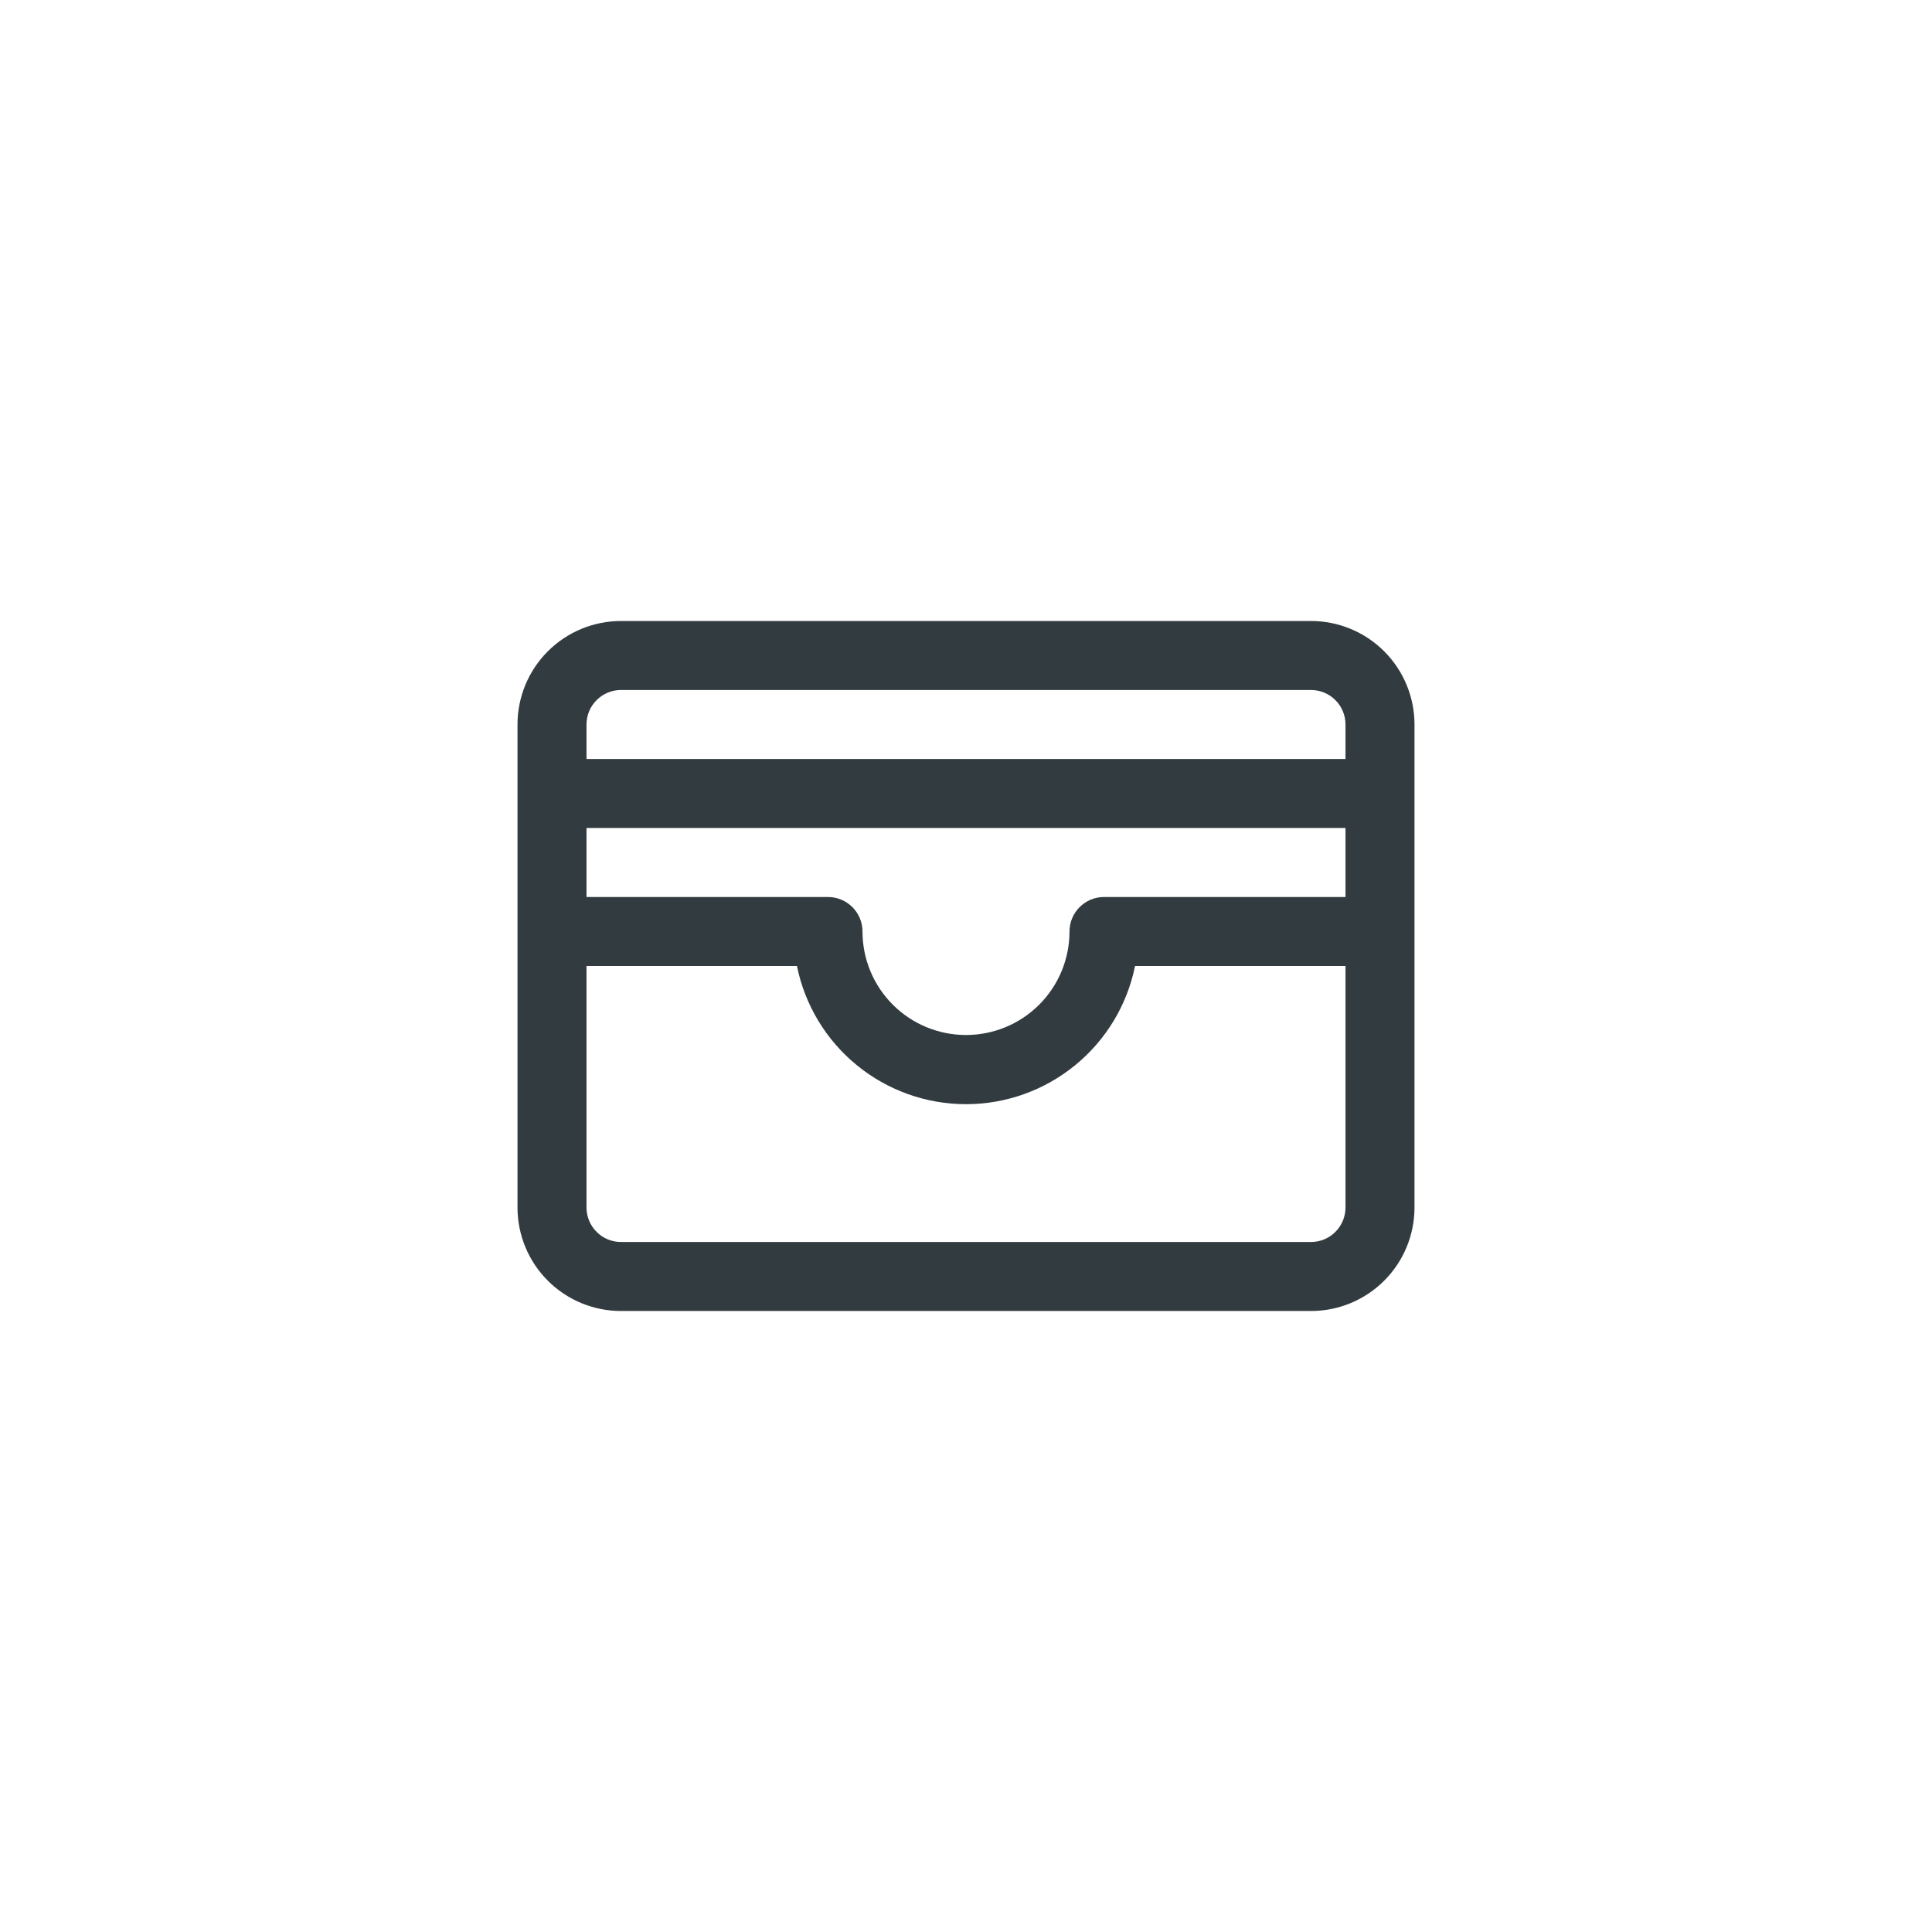 <svg width="42" height="42" viewBox="0 0 42 42" fill="none" xmlns="http://www.w3.org/2000/svg">
<rect width="42" height="42" fill="white"/>
<path d="M28.5 13.5H13.5C12.903 13.5 12.331 13.737 11.909 14.159C11.487 14.581 11.25 15.153 11.25 15.75V26.25C11.25 26.847 11.487 27.419 11.909 27.841C12.331 28.263 12.903 28.5 13.5 28.5H28.5C29.097 28.5 29.669 28.263 30.091 27.841C30.513 27.419 30.75 26.847 30.75 26.25V15.75C30.75 15.153 30.513 14.581 30.091 14.159C29.669 13.737 29.097 13.5 28.5 13.5ZM12.75 18H29.25V19.5H24C23.801 19.5 23.61 19.579 23.47 19.72C23.329 19.86 23.25 20.051 23.25 20.25C23.25 20.847 23.013 21.419 22.591 21.841C22.169 22.263 21.597 22.5 21 22.5C20.403 22.5 19.831 22.263 19.409 21.841C18.987 21.419 18.75 20.847 18.75 20.25C18.75 20.051 18.671 19.86 18.53 19.72C18.39 19.579 18.199 19.5 18 19.5H12.75V18ZM13.5 15H28.5C28.699 15 28.89 15.079 29.03 15.22C29.171 15.36 29.25 15.551 29.25 15.75V16.5H12.75V15.75C12.75 15.551 12.829 15.36 12.97 15.22C13.11 15.079 13.301 15 13.5 15ZM28.5 27H13.5C13.301 27 13.11 26.921 12.97 26.78C12.829 26.64 12.75 26.449 12.75 26.25V21H17.325C17.497 21.848 17.957 22.61 18.627 23.157C19.297 23.705 20.135 24.004 21 24.004C21.865 24.004 22.703 23.705 23.373 23.157C24.043 22.61 24.503 21.848 24.675 21H29.25V26.25C29.25 26.449 29.171 26.64 29.03 26.78C28.89 26.921 28.699 27 28.5 27Z" fill="#323C40"/>
</svg>
